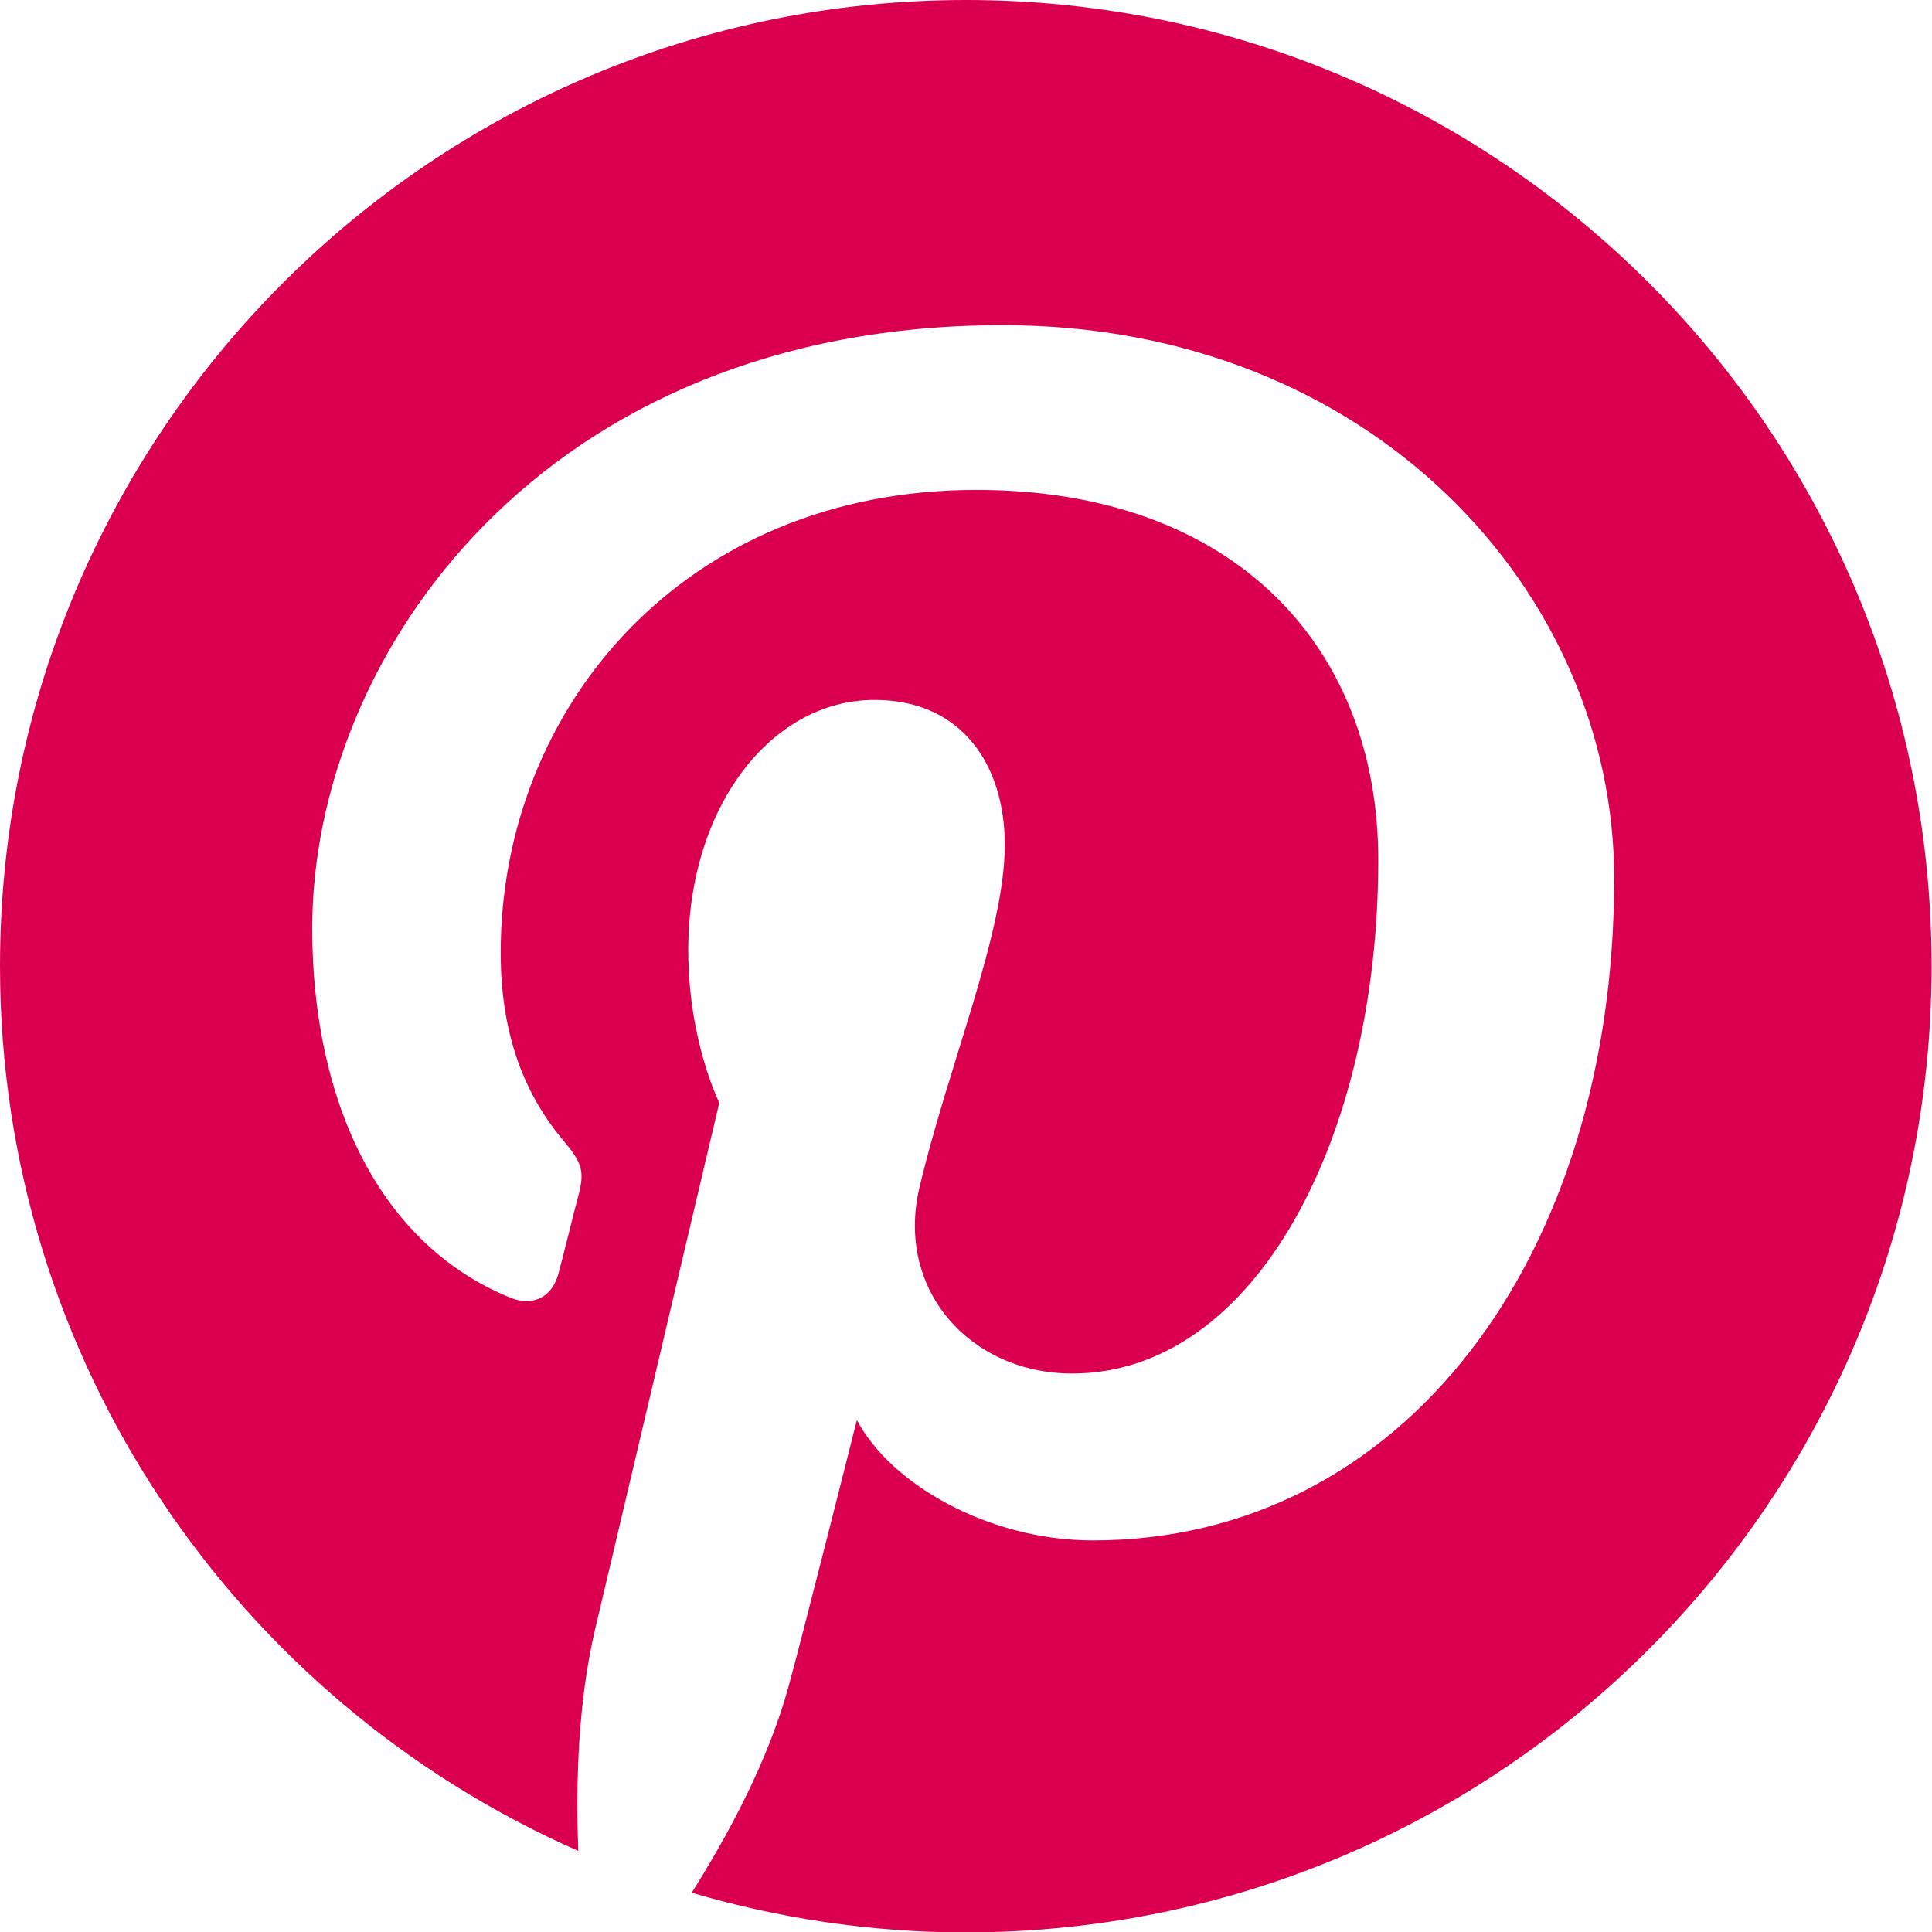 <?xml version="1.0" encoding="UTF-8" standalone="no"?><!DOCTYPE svg PUBLIC "-//W3C//DTD SVG 1.1//EN" "http://www.w3.org/Graphics/SVG/1.1/DTD/svg11.dtd"><svg width="100%" height="100%" viewBox="0 0 150 150" version="1.1" xmlns="http://www.w3.org/2000/svg" xmlns:xlink="http://www.w3.org/1999/xlink" xml:space="preserve" xmlns:serif="http://www.serif.com/" style="fill-rule:evenodd;clip-rule:evenodd;stroke-linejoin:round;stroke-miterlimit:2;"><g><path id="icon_pinterest" d="M75,0c-41.417,0 -75,33.583 -75,75c0,30.703 18.482,57.087 44.9,68.705c-0.201,-5.223 -0.034,-11.518 1.305,-17.209c1.44,-6.094 9.643,-40.882 9.643,-40.882c0,-0 -2.411,-4.788 -2.411,-11.853c0,-11.116 6.429,-19.419 14.465,-19.419c6.83,-0 10.111,5.122 10.111,11.25c0,6.863 -4.386,17.109 -6.629,26.618c-1.875,7.969 3.984,14.431 11.853,14.431c14.196,-0 23.772,-18.248 23.772,-39.878c-0,-16.439 -11.083,-28.727 -31.205,-28.727c-22.735,-0 -36.931,16.975 -36.931,35.926c-0,6.529 1.942,11.15 4.955,14.699c1.373,1.64 1.574,2.31 1.072,4.185c-0.369,1.373 -1.172,4.687 -1.541,6.027c-0.502,1.908 -2.042,2.578 -3.75,1.875c-10.48,-4.286 -15.368,-15.737 -15.368,-28.661c0,-21.295 17.98,-46.841 53.605,-46.841c28.627,-0 47.478,20.725 47.478,42.957c-0,29.431 -16.373,51.395 -40.48,51.395c-8.103,0 -15.703,-4.386 -18.315,-9.341c0,-0 -4.353,17.276 -5.29,20.625c-1.574,5.792 -4.688,11.551 -7.534,16.071c6.73,1.976 13.862,3.08 21.262,3.08c41.417,0 75,-33.582 75,-75c0.033,-41.45 -33.55,-75.033 -74.967,-75.033Z" style="fill:#db004f;fill-rule:nonzero;"/></g></svg>